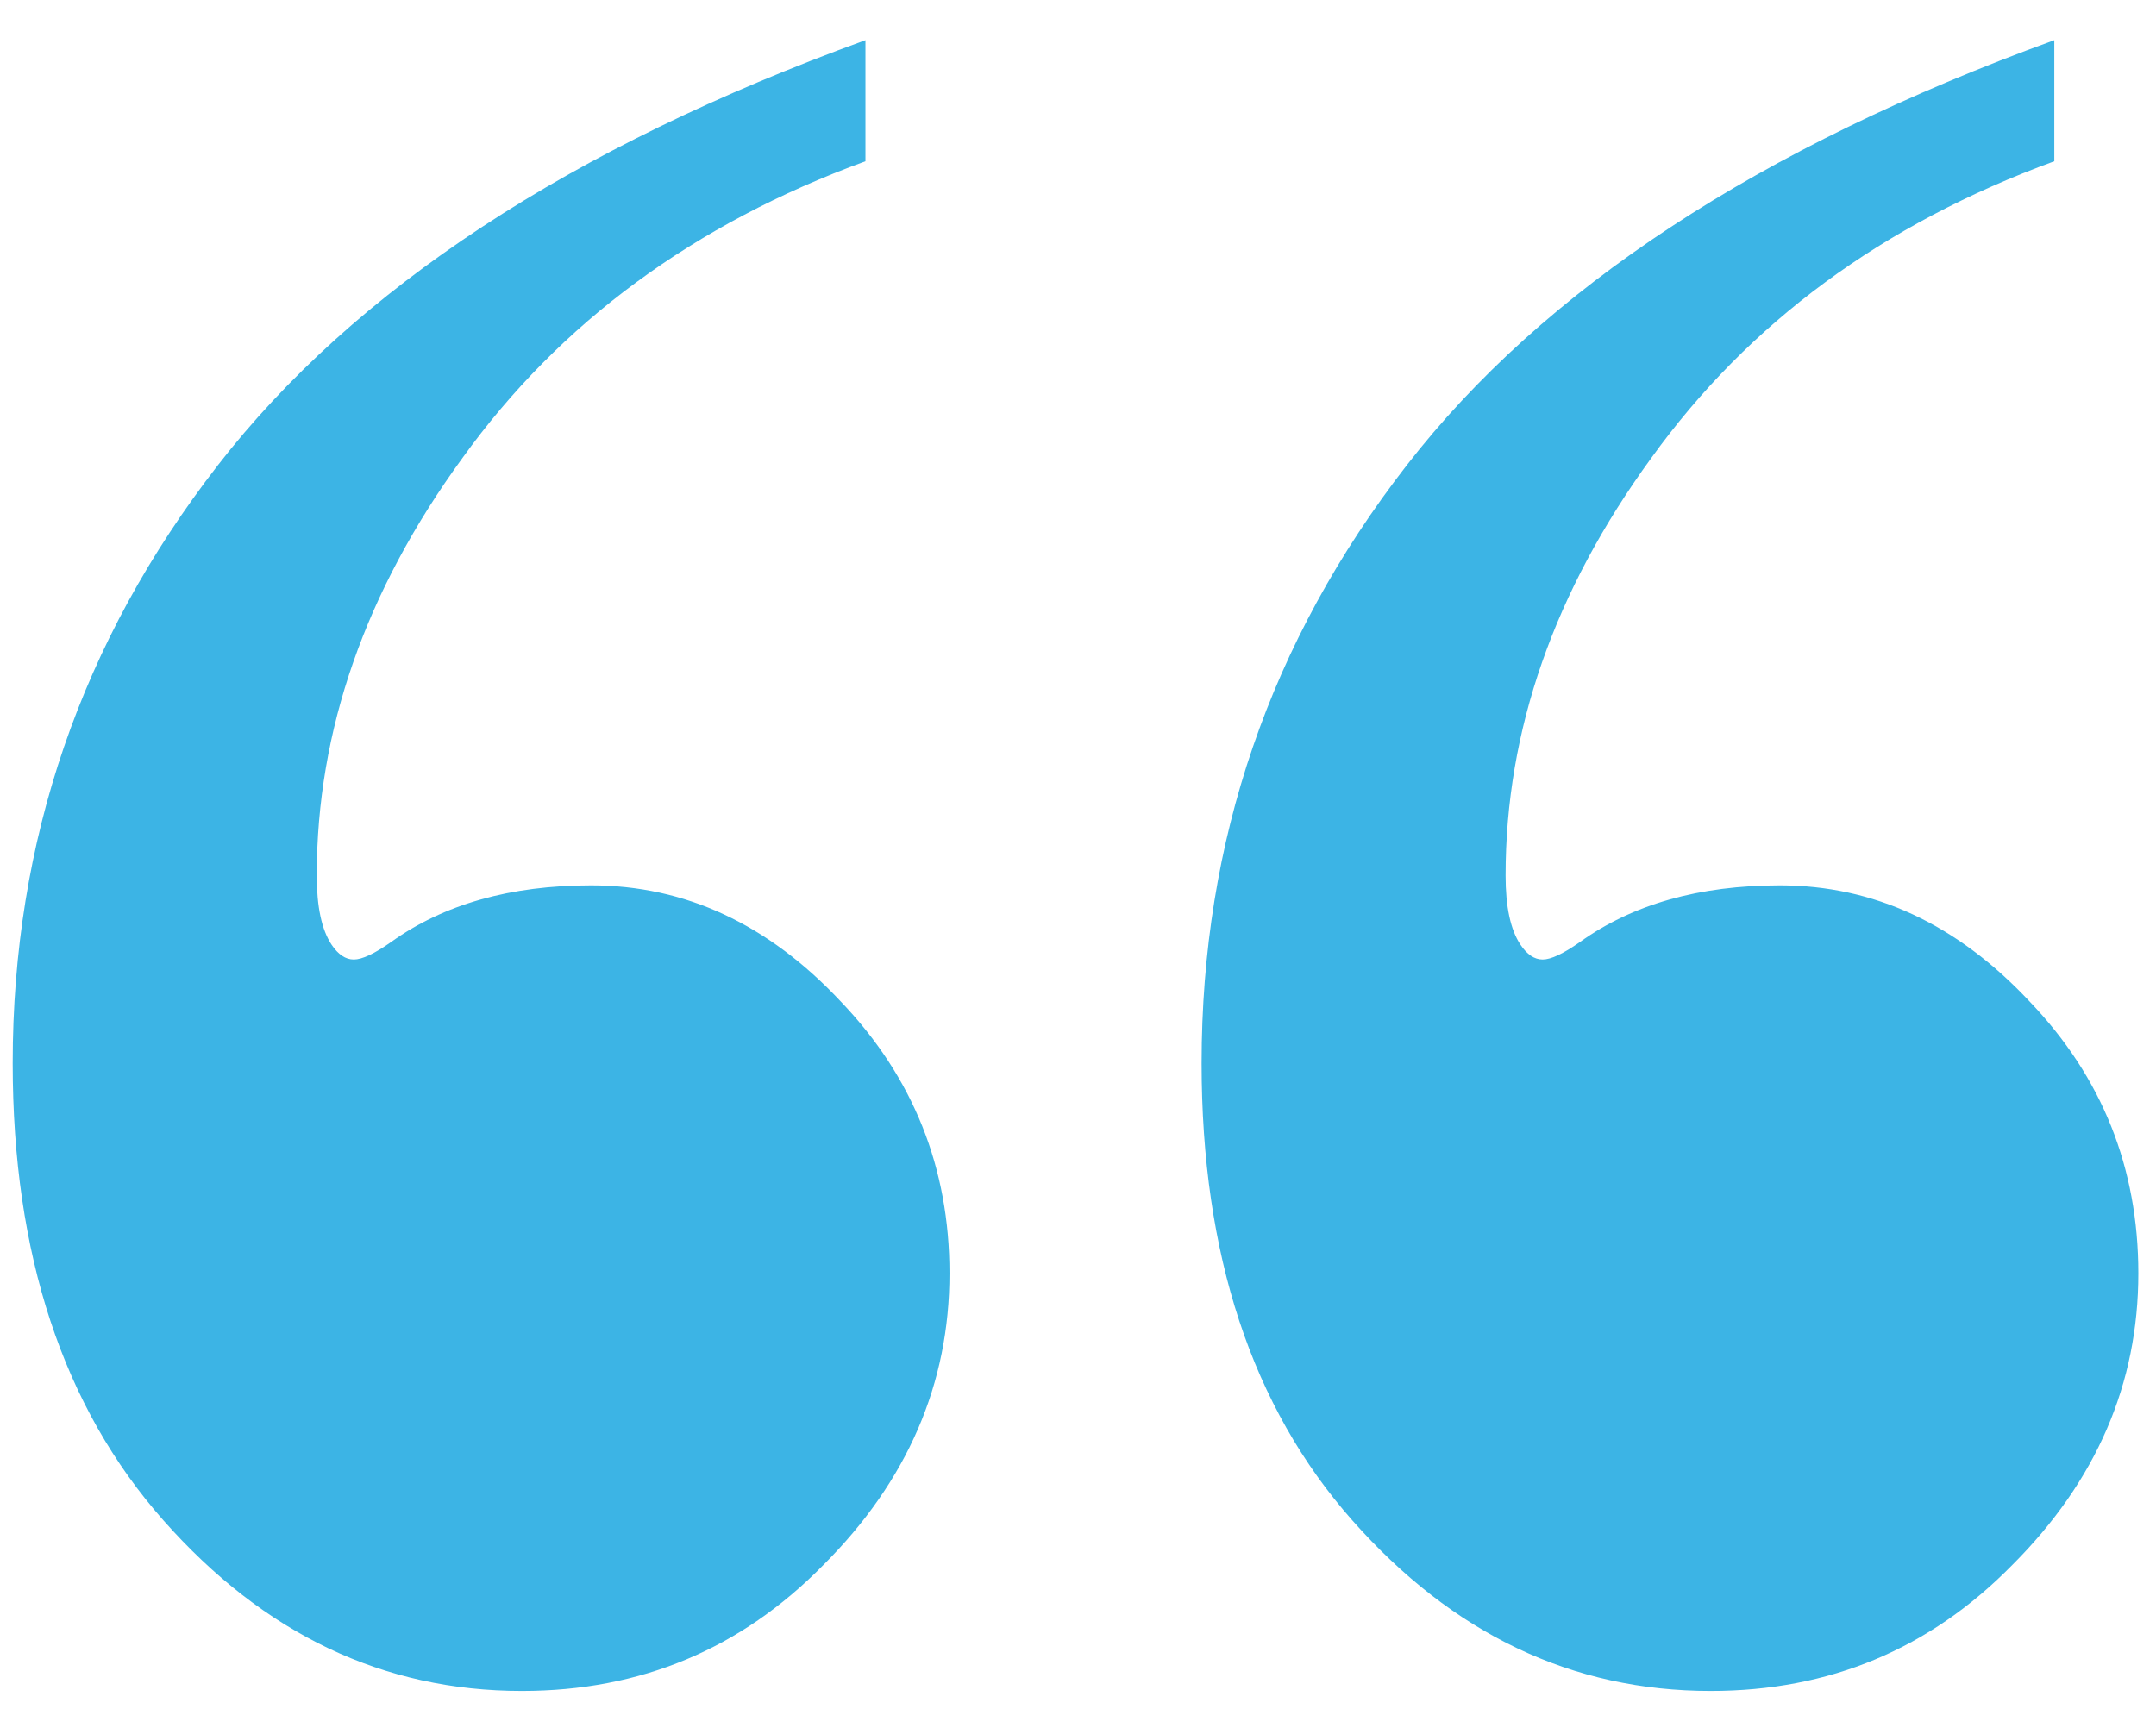 <svg width="46" height="37" viewBox="0 0 46 37" fill="none" xmlns="http://www.w3.org/2000/svg">
<path d="M43.83 0.857V3.441C40.174 4.777 37.309 6.887 35.234 9.77C33.16 12.617 32.123 15.588 32.123 18.682C32.123 19.35 32.228 19.842 32.44 20.158C32.58 20.369 32.738 20.475 32.914 20.475C33.09 20.475 33.353 20.352 33.705 20.105C34.83 19.297 36.254 18.893 37.977 18.893C39.98 18.893 41.756 19.719 43.303 21.371C44.85 22.988 45.623 24.922 45.623 27.172C45.623 29.527 44.727 31.602 42.934 33.395C41.176 35.188 39.031 36.084 36.5 36.084C33.547 36.084 30.998 34.871 28.854 32.445C26.709 30.02 25.637 26.768 25.637 22.689C25.637 17.943 27.096 13.69 30.014 9.928C32.932 6.166 37.537 3.143 43.83 0.857ZM18.465 0.857V3.441C14.809 4.777 11.943 6.887 9.869 9.77C7.795 12.617 6.758 15.588 6.758 18.682C6.758 19.35 6.863 19.842 7.074 20.158C7.215 20.369 7.373 20.475 7.549 20.475C7.725 20.475 7.988 20.352 8.34 20.105C9.465 19.297 10.889 18.893 12.611 18.893C14.615 18.893 16.391 19.719 17.938 21.371C19.484 22.988 20.258 24.922 20.258 27.172C20.258 29.527 19.361 31.602 17.568 33.395C15.81 35.188 13.666 36.084 11.135 36.084C8.182 36.084 5.633 34.871 3.488 32.445C1.344 30.02 0.271 26.768 0.271 22.689C0.271 17.943 1.73 13.69 4.648 9.928C7.566 6.166 12.172 3.143 18.465 0.857Z" fill="#3CB4E5"/>
</svg>
